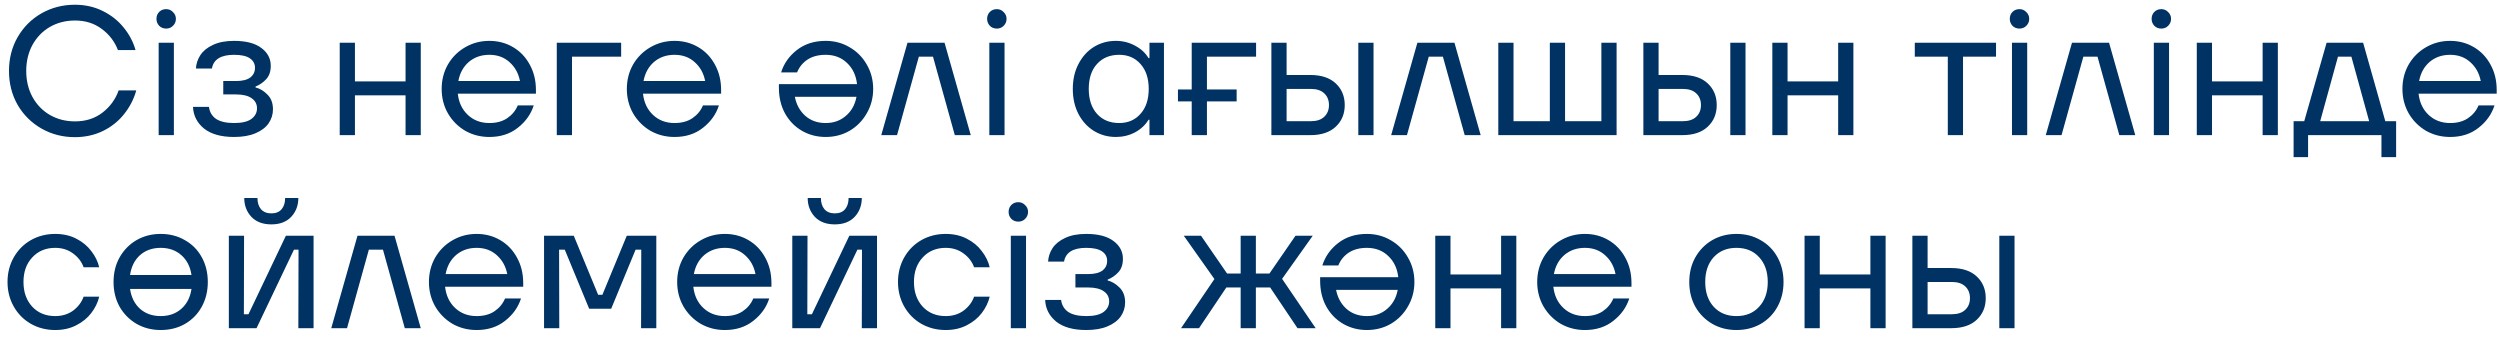 <?xml version="1.0" encoding="UTF-8"?> <svg xmlns="http://www.w3.org/2000/svg" width="259" height="35" viewBox="0 0 259 35" fill="none"><path d="M7.752 14.209C6.498 14.209 5.345 13.911 4.294 13.316C3.255 12.721 2.432 11.904 1.824 10.865C1.229 9.814 0.931 8.642 0.931 7.35C0.931 6.058 1.229 4.893 1.824 3.854C2.432 2.803 3.255 1.979 4.294 1.384C5.345 0.789 6.498 0.491 7.752 0.491C8.816 0.491 9.779 0.706 10.64 1.137C11.514 1.568 12.236 2.138 12.806 2.847C13.389 3.556 13.8 4.335 14.041 5.184H12.217C11.875 4.297 11.318 3.569 10.545 2.999C9.772 2.416 8.848 2.125 7.771 2.125C6.808 2.125 5.941 2.347 5.168 2.79C4.408 3.233 3.806 3.854 3.363 4.652C2.932 5.45 2.717 6.349 2.717 7.35C2.717 8.351 2.932 9.25 3.363 10.048C3.806 10.846 4.408 11.467 5.168 11.91C5.941 12.353 6.808 12.575 7.771 12.575C8.886 12.575 9.836 12.271 10.621 11.663C11.406 11.055 11.964 10.289 12.293 9.364H14.117C13.864 10.276 13.439 11.099 12.844 11.834C12.261 12.569 11.527 13.151 10.64 13.582C9.766 14 8.803 14.209 7.752 14.209ZM18.014 14H16.437V4.424H18.014V14ZM17.216 2.961C16.925 2.961 16.684 2.866 16.494 2.676C16.304 2.473 16.209 2.233 16.209 1.954C16.209 1.663 16.304 1.422 16.494 1.232C16.684 1.042 16.925 0.947 17.216 0.947C17.495 0.947 17.729 1.048 17.919 1.251C18.122 1.441 18.223 1.675 18.223 1.954C18.223 2.233 18.122 2.473 17.919 2.676C17.729 2.866 17.495 2.961 17.216 2.961ZM24.251 14.19C22.908 14.19 21.87 13.899 21.135 13.316C20.413 12.721 20.033 11.973 19.995 11.074H21.648C21.711 11.593 21.952 12.005 22.37 12.309C22.801 12.6 23.428 12.746 24.251 12.746C25.062 12.746 25.657 12.607 26.037 12.328C26.43 12.037 26.626 11.669 26.626 11.226C26.626 10.783 26.442 10.434 26.075 10.181C25.708 9.915 25.163 9.782 24.441 9.782H23.13V8.395H24.441C25.1 8.395 25.594 8.275 25.923 8.034C26.252 7.781 26.417 7.445 26.417 7.027C26.417 6.609 26.24 6.28 25.885 6.039C25.53 5.798 24.986 5.678 24.251 5.678C22.883 5.678 22.117 6.153 21.952 7.103H20.299C20.324 6.609 20.476 6.147 20.755 5.716C21.046 5.273 21.483 4.918 22.066 4.652C22.649 4.373 23.377 4.234 24.251 4.234C25.492 4.234 26.436 4.481 27.082 4.975C27.728 5.456 28.051 6.071 28.051 6.818C28.051 7.401 27.893 7.863 27.576 8.205C27.259 8.547 26.892 8.8 26.474 8.965V9.06C26.905 9.161 27.31 9.402 27.69 9.782C28.083 10.162 28.279 10.675 28.279 11.321C28.279 11.853 28.127 12.341 27.823 12.784C27.519 13.215 27.063 13.557 26.455 13.81C25.86 14.063 25.125 14.19 24.251 14.19ZM42.015 8.433V4.424H43.592V14H42.015V9.877H36.771V14H35.194V4.424H36.771V8.433H42.015ZM55.522 9.706H47.428C47.529 10.618 47.877 11.353 48.473 11.91C49.068 12.467 49.809 12.746 50.696 12.746C51.43 12.746 52.045 12.581 52.539 12.252C53.045 11.91 53.413 11.467 53.641 10.922H55.294C55.002 11.834 54.451 12.607 53.641 13.24C52.843 13.873 51.861 14.19 50.696 14.19C49.784 14.19 48.948 13.975 48.188 13.544C47.44 13.101 46.845 12.499 46.402 11.739C45.971 10.979 45.756 10.137 45.756 9.212C45.756 8.287 45.971 7.445 46.402 6.685C46.845 5.925 47.44 5.33 48.188 4.899C48.948 4.456 49.784 4.234 50.696 4.234C51.595 4.234 52.412 4.449 53.147 4.88C53.881 5.311 54.458 5.912 54.876 6.685C55.306 7.458 55.522 8.338 55.522 9.326V9.706ZM50.696 5.678C49.86 5.678 49.15 5.925 48.568 6.419C47.998 6.913 47.637 7.572 47.485 8.395H53.869C53.717 7.597 53.356 6.945 52.786 6.438C52.228 5.931 51.532 5.678 50.696 5.678ZM59.259 14H57.682V4.424H64.351V5.868H59.259V14ZM74.707 9.706H66.613C66.714 10.618 67.063 11.353 67.658 11.91C68.253 12.467 68.994 12.746 69.881 12.746C70.616 12.746 71.23 12.581 71.724 12.252C72.231 11.91 72.598 11.467 72.826 10.922H74.479C74.188 11.834 73.637 12.607 72.826 13.24C72.028 13.873 71.046 14.19 69.881 14.19C68.969 14.19 68.133 13.975 67.373 13.544C66.626 13.101 66.03 12.499 65.587 11.739C65.156 10.979 64.941 10.137 64.941 9.212C64.941 8.287 65.156 7.445 65.587 6.685C66.03 5.925 66.626 5.33 67.373 4.899C68.133 4.456 68.969 4.234 69.881 4.234C70.78 4.234 71.597 4.449 72.332 4.88C73.067 5.311 73.643 5.912 74.061 6.685C74.492 7.458 74.707 8.338 74.707 9.326V9.706ZM69.881 5.678C69.045 5.678 68.336 5.925 67.753 6.419C67.183 6.913 66.822 7.572 66.67 8.395H73.054C72.902 7.597 72.541 6.945 71.971 6.438C71.414 5.931 70.717 5.678 69.881 5.678ZM85.539 4.234C86.451 4.234 87.281 4.456 88.028 4.899C88.775 5.33 89.364 5.925 89.795 6.685C90.238 7.445 90.46 8.287 90.46 9.212C90.46 10.137 90.238 10.979 89.795 11.739C89.364 12.499 88.775 13.101 88.028 13.544C87.281 13.975 86.451 14.19 85.539 14.19C84.64 14.19 83.816 13.975 83.069 13.544C82.334 13.113 81.752 12.512 81.321 11.739C80.903 10.966 80.694 10.08 80.694 9.079V8.718H88.788C88.687 7.806 88.338 7.071 87.743 6.514C87.16 5.957 86.426 5.678 85.539 5.678C84.792 5.678 84.165 5.843 83.658 6.172C83.164 6.501 82.803 6.945 82.575 7.502H80.922C81.213 6.577 81.758 5.805 82.556 5.184C83.367 4.551 84.361 4.234 85.539 4.234ZM85.539 12.746C86.362 12.746 87.059 12.499 87.629 12.005C88.212 11.511 88.579 10.852 88.731 10.029H82.347C82.499 10.827 82.854 11.479 83.411 11.986C83.981 12.493 84.69 12.746 85.539 12.746ZM92.933 14H91.299L94.016 4.424H97.854L100.571 14H98.918L96.657 5.868H95.194L92.933 14ZM104.071 14H102.494V4.424H104.071V14ZM103.273 2.961C102.981 2.961 102.741 2.866 102.551 2.676C102.361 2.473 102.266 2.233 102.266 1.954C102.266 1.663 102.361 1.422 102.551 1.232C102.741 1.042 102.981 0.947 103.273 0.947C103.551 0.947 103.786 1.048 103.976 1.251C104.178 1.441 104.28 1.675 104.28 1.954C104.28 2.233 104.178 2.473 103.976 2.676C103.786 2.866 103.551 2.961 103.273 2.961ZM115.607 14.19C114.771 14.19 114.011 13.981 113.327 13.563C112.656 13.145 112.124 12.562 111.731 11.815C111.339 11.055 111.142 10.187 111.142 9.212C111.142 8.237 111.339 7.375 111.731 6.628C112.124 5.868 112.656 5.279 113.327 4.861C114.011 4.443 114.771 4.234 115.607 4.234C116.317 4.234 116.975 4.399 117.583 4.728C118.191 5.045 118.66 5.475 118.989 6.02H119.084V4.424H120.585V14H119.084V12.404H118.989C118.66 12.949 118.191 13.386 117.583 13.715C116.975 14.032 116.317 14.19 115.607 14.19ZM115.949 12.746C116.861 12.746 117.596 12.429 118.153 11.796C118.723 11.163 119.008 10.301 119.008 9.212C119.008 8.123 118.723 7.261 118.153 6.628C117.596 5.995 116.861 5.678 115.949 5.678C114.987 5.678 114.22 5.995 113.65 6.628C113.08 7.249 112.795 8.11 112.795 9.212C112.795 10.301 113.08 11.163 113.65 11.796C114.22 12.429 114.987 12.746 115.949 12.746ZM130.13 4.424V5.868H125.038V9.269H128.116V10.504H125.038V14H123.461V10.504H122.036V9.269H123.461V4.424H130.13ZM135.743 7.768C136.883 7.768 137.763 8.059 138.384 8.642C139.005 9.225 139.315 9.972 139.315 10.884C139.315 11.796 139.005 12.543 138.384 13.126C137.763 13.709 136.883 14 135.743 14H131.715V4.424H133.292V7.768H135.743ZM140.721 14V4.424H142.298V14H140.721ZM135.8 12.556C136.408 12.556 136.87 12.404 137.187 12.1C137.516 11.796 137.681 11.391 137.681 10.884C137.681 10.377 137.516 9.972 137.187 9.668C136.87 9.364 136.408 9.212 135.8 9.212H133.292V12.556H135.8ZM145.759 14H144.125L146.842 4.424H150.68L153.397 14H151.744L149.483 5.868H148.02L145.759 14ZM167.479 14H155.224V4.424H156.801V12.556H160.563V4.424H162.14V12.556H165.902V4.424H167.479V14ZM174.281 7.768C175.421 7.768 176.302 8.059 176.922 8.642C177.543 9.225 177.853 9.972 177.853 10.884C177.853 11.796 177.543 12.543 176.922 13.126C176.302 13.709 175.421 14 174.281 14H170.253V4.424H171.83V7.768H174.281ZM179.259 14V4.424H180.836V14H179.259ZM174.338 12.556C174.946 12.556 175.409 12.404 175.725 12.1C176.055 11.796 176.219 11.391 176.219 10.884C176.219 10.377 176.055 9.972 175.725 9.668C175.409 9.364 174.946 9.212 174.338 9.212H171.83V12.556H174.338ZM190.434 8.433V4.424H192.011V14H190.434V9.877H185.19V14H183.613V4.424H185.19V8.433H190.434ZM203.369 14H201.792V5.868H198.372V4.424H206.789V5.868H203.369V14ZM210.018 14H208.441V4.424H210.018V14ZM209.22 2.961C208.929 2.961 208.688 2.866 208.498 2.676C208.308 2.473 208.213 2.233 208.213 1.954C208.213 1.663 208.308 1.422 208.498 1.232C208.688 1.042 208.929 0.947 209.22 0.947C209.499 0.947 209.733 1.048 209.923 1.251C210.126 1.441 210.227 1.675 210.227 1.954C210.227 2.233 210.126 2.473 209.923 2.676C209.733 2.866 209.499 2.961 209.22 2.961ZM213.576 14H211.942L214.659 4.424H218.497L221.214 14H219.561L217.3 5.868H215.837L213.576 14ZM224.713 14H223.136V4.424H224.713V14ZM223.915 2.961C223.624 2.961 223.383 2.866 223.193 2.676C223.003 2.473 222.908 2.233 222.908 1.954C222.908 1.663 223.003 1.422 223.193 1.232C223.383 1.042 223.624 0.947 223.915 0.947C224.194 0.947 224.428 1.048 224.618 1.251C224.821 1.441 224.922 1.675 224.922 1.954C224.922 2.233 224.821 2.473 224.618 2.676C224.428 2.866 224.194 2.961 223.915 2.961ZM234.408 8.433V4.424H235.985V14H234.408V9.877H229.164V14H227.587V4.424H229.164V8.433H234.408ZM244.818 4.424L247.117 12.556H248.238V16.28H246.718V14H239.118V16.28H237.617V12.556H238.719L241.037 4.424H244.818ZM243.602 5.868H242.215L240.372 12.556H245.445L243.602 5.868ZM258.658 9.706H250.564C250.666 10.618 251.014 11.353 251.609 11.91C252.205 12.467 252.946 12.746 253.832 12.746C254.567 12.746 255.181 12.581 255.675 12.252C256.182 11.91 256.549 11.467 256.777 10.922H258.43C258.139 11.834 257.588 12.607 256.777 13.24C255.979 13.873 254.998 14.19 253.832 14.19C252.92 14.19 252.084 13.975 251.324 13.544C250.577 13.101 249.982 12.499 249.538 11.739C249.108 10.979 248.892 10.137 248.892 9.212C248.892 8.287 249.108 7.445 249.538 6.685C249.982 5.925 250.577 5.33 251.324 4.899C252.084 4.456 252.92 4.234 253.832 4.234C254.732 4.234 255.549 4.449 256.283 4.88C257.018 5.311 257.594 5.912 258.012 6.685C258.443 7.458 258.658 8.338 258.658 9.326V9.706ZM253.832 5.678C252.996 5.678 252.287 5.925 251.704 6.419C251.134 6.913 250.773 7.572 250.621 8.395H257.005C256.853 7.597 256.492 6.945 255.922 6.438C255.365 5.931 254.668 5.678 253.832 5.678ZM5.719 34.19C4.794 34.19 3.952 33.975 3.192 33.544C2.445 33.113 1.856 32.518 1.425 31.758C0.994 30.998 0.779 30.149 0.779 29.212C0.779 28.275 0.994 27.426 1.425 26.666C1.856 25.906 2.445 25.311 3.192 24.88C3.952 24.449 4.794 24.234 5.719 24.234C6.542 24.234 7.271 24.399 7.904 24.728C8.55 25.057 9.069 25.488 9.462 26.02C9.867 26.539 10.14 27.097 10.279 27.692H8.664C8.461 27.122 8.1 26.647 7.581 26.267C7.062 25.874 6.441 25.678 5.719 25.678C4.744 25.678 3.952 26.007 3.344 26.666C2.736 27.312 2.432 28.161 2.432 29.212C2.432 30.263 2.736 31.118 3.344 31.777C3.952 32.423 4.744 32.746 5.719 32.746C6.441 32.746 7.062 32.556 7.581 32.176C8.1 31.783 8.461 31.302 8.664 30.732H10.279C10.14 31.327 9.867 31.891 9.462 32.423C9.069 32.942 8.55 33.367 7.904 33.696C7.271 34.025 6.542 34.19 5.719 34.19ZM16.646 24.234C17.584 24.234 18.42 24.449 19.154 24.88C19.902 25.298 20.484 25.887 20.902 26.647C21.32 27.407 21.529 28.262 21.529 29.212C21.529 30.162 21.32 31.017 20.902 31.777C20.484 32.537 19.902 33.132 19.154 33.563C18.42 33.981 17.584 34.19 16.646 34.19C15.722 34.19 14.886 33.975 14.138 33.544C13.404 33.113 12.821 32.524 12.39 31.777C11.972 31.017 11.763 30.162 11.763 29.212C11.763 28.262 11.972 27.413 12.39 26.666C12.821 25.906 13.404 25.311 14.138 24.88C14.886 24.449 15.722 24.234 16.646 24.234ZM16.646 25.678C15.785 25.678 15.069 25.931 14.499 26.438C13.942 26.945 13.6 27.629 13.473 28.49H19.838C19.712 27.629 19.363 26.945 18.793 26.438C18.223 25.931 17.508 25.678 16.646 25.678ZM16.646 32.746C17.508 32.746 18.223 32.493 18.793 31.986C19.363 31.479 19.712 30.795 19.838 29.934H13.473C13.6 30.795 13.942 31.479 14.499 31.986C15.069 32.493 15.785 32.746 16.646 32.746ZM26.577 34H23.708V24.424H25.285L25.266 32.556H25.741L29.617 24.424H32.486V34H30.909L30.928 25.868H30.453L26.577 34ZM28.116 23.246C27.23 23.246 26.539 22.986 26.045 22.467C25.551 21.935 25.304 21.283 25.304 20.51H26.672C26.672 20.991 26.793 21.378 27.033 21.669C27.287 21.96 27.648 22.106 28.116 22.106C28.585 22.106 28.94 21.96 29.18 21.669C29.421 21.378 29.541 20.991 29.541 20.51H30.909C30.909 21.283 30.662 21.935 30.168 22.467C29.674 22.986 28.99 23.246 28.116 23.246ZM35.952 34H34.318L37.035 24.424H40.873L43.59 34H41.937L39.676 25.868H38.213L35.952 34ZM54.204 29.706H46.11C46.212 30.618 46.56 31.353 47.155 31.91C47.751 32.467 48.492 32.746 49.378 32.746C50.113 32.746 50.727 32.581 51.221 32.252C51.728 31.91 52.095 31.467 52.323 30.922H53.976C53.685 31.834 53.134 32.607 52.323 33.24C51.525 33.873 50.544 34.19 49.378 34.19C48.466 34.19 47.63 33.975 46.87 33.544C46.123 33.101 45.528 32.499 45.084 31.739C44.654 30.979 44.438 30.137 44.438 29.212C44.438 28.287 44.654 27.445 45.084 26.685C45.528 25.925 46.123 25.33 46.87 24.899C47.63 24.456 48.466 24.234 49.378 24.234C50.278 24.234 51.094 24.449 51.829 24.88C52.564 25.311 53.14 25.912 53.558 26.685C53.989 27.458 54.204 28.338 54.204 29.326V29.706ZM49.378 25.678C48.542 25.678 47.833 25.925 47.25 26.419C46.68 26.913 46.319 27.572 46.167 28.395H52.551C52.399 27.597 52.038 26.945 51.468 26.438C50.911 25.931 50.214 25.678 49.378 25.678ZM57.941 34H56.364V24.424H59.443L61.969 30.542H62.407L64.933 24.424H67.993V34H66.415L66.434 25.868H65.846L63.319 31.986H61.038L58.511 25.868H57.922L57.941 34ZM79.921 29.706H71.827C71.928 30.618 72.277 31.353 72.872 31.91C73.467 32.467 74.208 32.746 75.095 32.746C75.83 32.746 76.444 32.581 76.938 32.252C77.445 31.91 77.812 31.467 78.04 30.922H79.693C79.402 31.834 78.851 32.607 78.04 33.24C77.242 33.873 76.26 34.19 75.095 34.19C74.183 34.19 73.347 33.975 72.587 33.544C71.84 33.101 71.244 32.499 70.801 31.739C70.37 30.979 70.155 30.137 70.155 29.212C70.155 28.287 70.37 27.445 70.801 26.685C71.244 25.925 71.84 25.33 72.587 24.899C73.347 24.456 74.183 24.234 75.095 24.234C75.994 24.234 76.811 24.449 77.546 24.88C78.281 25.311 78.857 25.912 79.275 26.685C79.706 27.458 79.921 28.338 79.921 29.326V29.706ZM75.095 25.678C74.259 25.678 73.55 25.925 72.967 26.419C72.397 26.913 72.036 27.572 71.884 28.395H78.268C78.116 27.597 77.755 26.945 77.185 26.438C76.628 25.931 75.931 25.678 75.095 25.678ZM84.95 34H82.081V24.424H83.658L83.639 32.556H84.114L87.99 24.424H90.859V34H89.282L89.301 25.868H88.826L84.95 34ZM86.489 23.246C85.603 23.246 84.912 22.986 84.418 22.467C83.924 21.935 83.677 21.283 83.677 20.51H85.045C85.045 20.991 85.166 21.378 85.406 21.669C85.66 21.96 86.021 22.106 86.489 22.106C86.958 22.106 87.313 21.96 87.553 21.669C87.794 21.378 87.914 20.991 87.914 20.51H89.282C89.282 21.283 89.035 21.935 88.541 22.467C88.047 22.986 87.363 23.246 86.489 23.246ZM97.973 34.19C97.048 34.19 96.206 33.975 95.446 33.544C94.699 33.113 94.11 32.518 93.679 31.758C93.248 30.998 93.033 30.149 93.033 29.212C93.033 28.275 93.248 27.426 93.679 26.666C94.11 25.906 94.699 25.311 95.446 24.88C96.206 24.449 97.048 24.234 97.973 24.234C98.796 24.234 99.525 24.399 100.158 24.728C100.804 25.057 101.323 25.488 101.716 26.02C102.121 26.539 102.394 27.097 102.533 27.692H100.918C100.715 27.122 100.354 26.647 99.835 26.267C99.316 25.874 98.695 25.678 97.973 25.678C96.998 25.678 96.206 26.007 95.598 26.666C94.99 27.312 94.686 28.161 94.686 29.212C94.686 30.263 94.99 31.118 95.598 31.777C96.206 32.423 96.998 32.746 97.973 32.746C98.695 32.746 99.316 32.556 99.835 32.176C100.354 31.783 100.715 31.302 100.918 30.732H102.533C102.394 31.327 102.121 31.891 101.716 32.423C101.323 32.942 100.804 33.367 100.158 33.696C99.525 34.025 98.796 34.19 97.973 34.19ZM106.297 34H104.72V24.424H106.297V34ZM105.499 22.961C105.208 22.961 104.967 22.866 104.777 22.676C104.587 22.473 104.492 22.233 104.492 21.954C104.492 21.663 104.587 21.422 104.777 21.232C104.967 21.042 105.208 20.947 105.499 20.947C105.778 20.947 106.012 21.048 106.202 21.251C106.405 21.441 106.506 21.675 106.506 21.954C106.506 22.233 106.405 22.473 106.202 22.676C106.012 22.866 105.778 22.961 105.499 22.961ZM112.534 34.19C111.192 34.19 110.153 33.899 109.418 33.316C108.696 32.721 108.316 31.973 108.278 31.074H109.931C109.995 31.593 110.235 32.005 110.653 32.309C111.084 32.6 111.711 32.746 112.534 32.746C113.345 32.746 113.94 32.607 114.32 32.328C114.713 32.037 114.909 31.669 114.909 31.226C114.909 30.783 114.726 30.434 114.358 30.181C113.991 29.915 113.446 29.782 112.724 29.782H111.413V28.395H112.724C113.383 28.395 113.877 28.275 114.206 28.034C114.536 27.781 114.7 27.445 114.7 27.027C114.7 26.609 114.523 26.28 114.168 26.039C113.814 25.798 113.269 25.678 112.534 25.678C111.166 25.678 110.4 26.153 110.235 27.103H108.582C108.608 26.609 108.76 26.147 109.038 25.716C109.33 25.273 109.767 24.918 110.349 24.652C110.932 24.373 111.66 24.234 112.534 24.234C113.776 24.234 114.719 24.481 115.365 24.975C116.011 25.456 116.334 26.071 116.334 26.818C116.334 27.401 116.176 27.863 115.859 28.205C115.543 28.547 115.175 28.8 114.757 28.965V29.06C115.188 29.161 115.593 29.402 115.973 29.782C116.366 30.162 116.562 30.675 116.562 31.321C116.562 31.853 116.41 32.341 116.106 32.784C115.802 33.215 115.346 33.557 114.738 33.81C114.143 34.063 113.408 34.19 112.534 34.19ZM136.302 34H134.421L131.59 29.782H130.108V34H128.531V29.782H127.049L124.218 34H122.356L125.814 28.908L122.641 24.424H124.427L127.125 28.338H128.531V24.424H130.108V28.338H131.514L134.212 24.424H135.998L132.825 28.889L136.302 34ZM141.611 24.234C142.523 24.234 143.353 24.456 144.1 24.899C144.848 25.33 145.437 25.925 145.867 26.685C146.311 27.445 146.532 28.287 146.532 29.212C146.532 30.137 146.311 30.979 145.867 31.739C145.437 32.499 144.848 33.101 144.1 33.544C143.353 33.975 142.523 34.19 141.611 34.19C140.712 34.19 139.889 33.975 139.141 33.544C138.407 33.113 137.824 32.512 137.393 31.739C136.975 30.966 136.766 30.08 136.766 29.079V28.718H144.86C144.759 27.806 144.411 27.071 143.815 26.514C143.233 25.957 142.498 25.678 141.611 25.678C140.864 25.678 140.237 25.843 139.73 26.172C139.236 26.501 138.875 26.945 138.647 27.502H136.994C137.286 26.577 137.83 25.805 138.628 25.184C139.439 24.551 140.433 24.234 141.611 24.234ZM141.611 32.746C142.435 32.746 143.131 32.499 143.701 32.005C144.284 31.511 144.651 30.852 144.803 30.029H138.419C138.571 30.827 138.926 31.479 139.483 31.986C140.053 32.493 140.763 32.746 141.611 32.746ZM155.514 28.433V24.424H157.091V34H155.514V29.877H150.27V34H148.693V24.424H150.27V28.433H155.514ZM169.021 29.706H160.927C161.028 30.618 161.376 31.353 161.972 31.91C162.567 32.467 163.308 32.746 164.195 32.746C164.929 32.746 165.544 32.581 166.038 32.252C166.544 31.91 166.912 31.467 167.14 30.922H168.793C168.501 31.834 167.95 32.607 167.14 33.24C166.342 33.873 165.36 34.19 164.195 34.19C163.283 34.19 162.447 33.975 161.687 33.544C160.939 33.101 160.344 32.499 159.901 31.739C159.47 30.979 159.255 30.137 159.255 29.212C159.255 28.287 159.47 27.445 159.901 26.685C160.344 25.925 160.939 25.33 161.687 24.899C162.447 24.456 163.283 24.234 164.195 24.234C165.094 24.234 165.911 24.449 166.646 24.88C167.38 25.311 167.957 25.912 168.375 26.685C168.805 27.458 169.021 28.338 169.021 29.326V29.706ZM164.195 25.678C163.359 25.678 162.649 25.925 162.067 26.419C161.497 26.913 161.136 27.572 160.984 28.395H167.368C167.216 27.597 166.855 26.945 166.285 26.438C165.727 25.931 165.031 25.678 164.195 25.678ZM179.891 34.19C178.966 34.19 178.13 33.975 177.383 33.544C176.648 33.113 176.065 32.524 175.635 31.777C175.217 31.017 175.008 30.162 175.008 29.212C175.008 28.262 175.217 27.413 175.635 26.666C176.065 25.906 176.648 25.311 177.383 24.88C178.13 24.449 178.966 24.234 179.891 24.234C180.828 24.234 181.664 24.449 182.399 24.88C183.146 25.298 183.729 25.887 184.147 26.647C184.565 27.407 184.774 28.262 184.774 29.212C184.774 30.162 184.565 31.017 184.147 31.777C183.729 32.537 183.146 33.132 182.399 33.563C181.664 33.981 180.828 34.19 179.891 34.19ZM179.891 32.746C180.879 32.746 181.664 32.423 182.247 31.777C182.842 31.131 183.14 30.276 183.14 29.212C183.14 28.148 182.842 27.293 182.247 26.647C181.664 26.001 180.879 25.678 179.891 25.678C178.915 25.678 178.13 26.001 177.535 26.647C176.952 27.293 176.661 28.148 176.661 29.212C176.661 30.276 176.952 31.131 177.535 31.777C178.13 32.423 178.915 32.746 179.891 32.746ZM193.773 28.433V24.424H195.35V34H193.773V29.877H188.529V34H186.952V24.424H188.529V28.433H193.773ZM202.15 27.768C203.29 27.768 204.171 28.059 204.791 28.642C205.412 29.225 205.722 29.972 205.722 30.884C205.722 31.796 205.412 32.543 204.791 33.126C204.171 33.709 203.29 34 202.15 34H198.122V24.424H199.699V27.768H202.15ZM207.128 34V24.424H208.705V34H207.128ZM202.207 32.556C202.815 32.556 203.278 32.404 203.594 32.1C203.924 31.796 204.088 31.391 204.088 30.884C204.088 30.377 203.924 29.972 203.594 29.668C203.278 29.364 202.815 29.212 202.207 29.212H199.699V32.556H202.207Z" fill="#003263"></path></svg> 